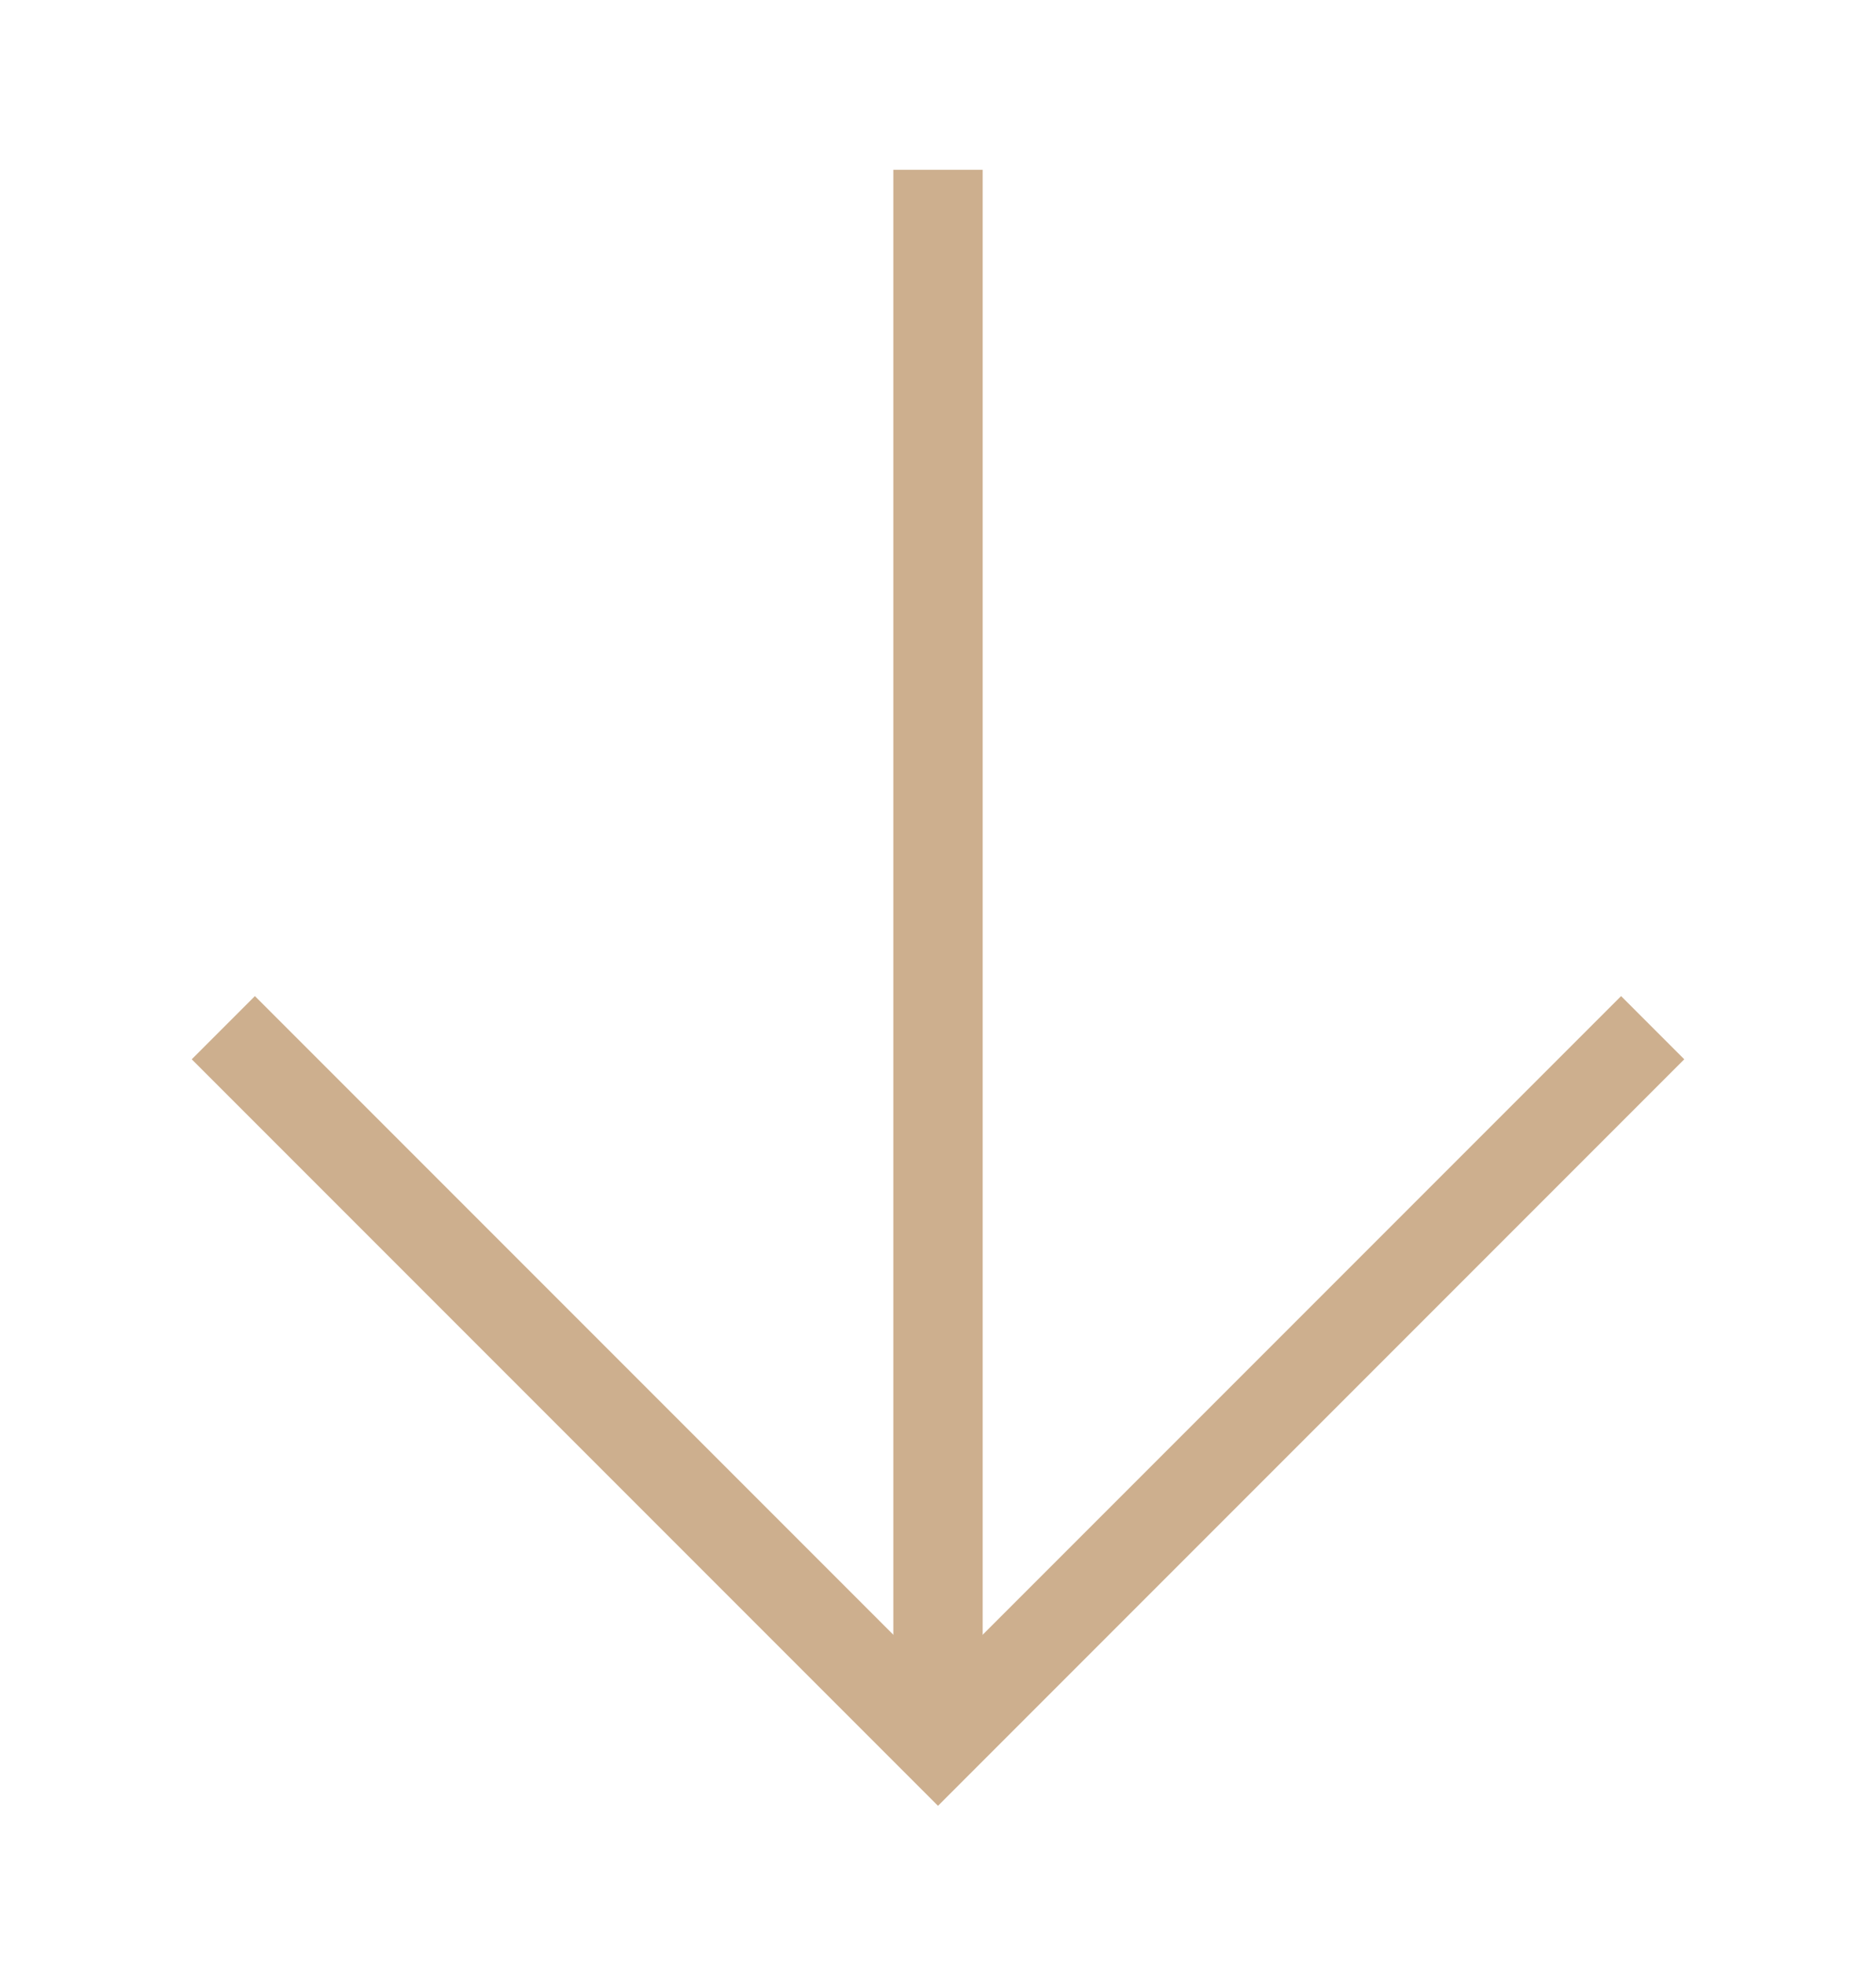 <?xml version="1.0" encoding="UTF-8"?>
<svg xmlns="http://www.w3.org/2000/svg" version="1.2" viewBox="0 0 21 22" width="21" height="22">
  <defs>
    <clipPath id="cp1">
      <path d="m-431-820h900v2397h-900z"></path>
    </clipPath>
  </defs>
  <style>.a{fill:none;stroke:#CDAF8E}</style>
  <g clip-path="url(#cp1)">
    <path class="a" d="m2.5 11.5l8 8c0 0 8-8 8-8"></path>
    <path class="a" d="m10.5 1.9v17.5"></path>
  </g>
</svg>
